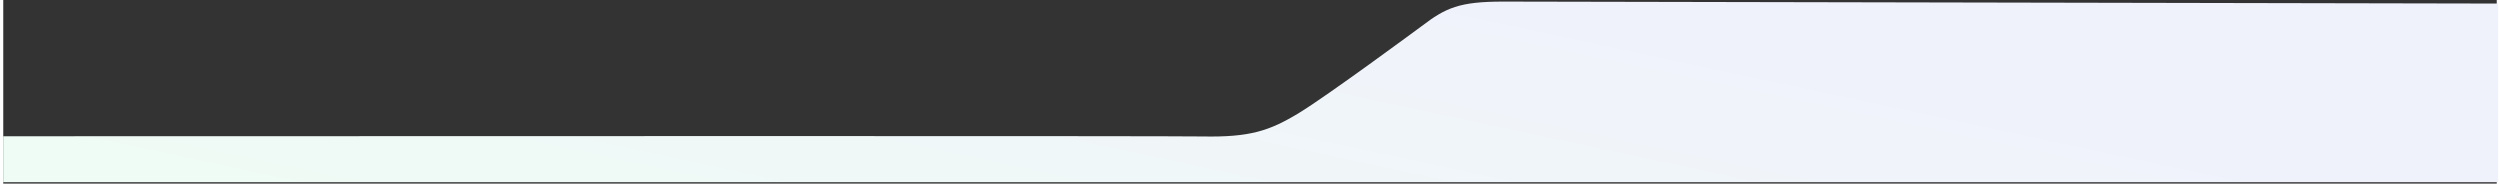 <?xml version="1.0" encoding="UTF-8"?>
<svg xmlns="http://www.w3.org/2000/svg" xmlns:xlink="http://www.w3.org/1999/xlink" width="1920px" height="141px" viewBox="0 0 1915 141" version="1.1">
<rect x="0" y="0" width="1915" height="141" fill="#333333" stroke="none"/>
<defs>
<linearGradient id="linear0" gradientUnits="userSpaceOnUse" x1="888.399" y1="3.79" x2="833.458" y2="261.161" gradientTransform="matrix(1.33,0,0,1.33,0,0)">
<stop offset="0" style="stop-color:rgb(94.118%,94.902%,98.431%);stop-opacity:1;"/>
<stop offset="1" style="stop-color:rgb(93.725%,98.431%,96.078%);stop-opacity:1;"/>
</linearGradient>
</defs>
<g id="surface1">
<path style=" stroke:none;fill-rule:nonzero;fill:url(#linear0);" d="M 1089.285 20.109 C 1107.855 5.965 1118.223 1.223 1152.016 1.223 L 1916.09 2.73 L 1916.09 139.926 L -0.043 139.926 L -0.043 104.641 C 368.336 104.496 897.777 104.367 921.18 104.801 C 957.223 105.465 972.359 100.617 995.156 86.734 C 1017.363 73.207 1085.672 22.777 1089.148 20.211 Z M 1089.285 20.109 "/>
</g>
</svg>
